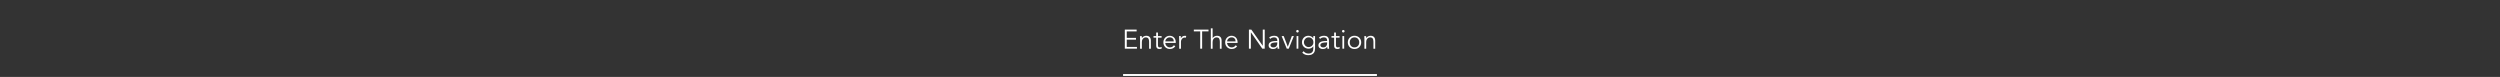 <?xml version="1.0" encoding="UTF-8"?><svg id="_图层_1" xmlns="http://www.w3.org/2000/svg" viewBox="0 0 1300 40"><rect x="0" y="0" width="1300" height="40" fill="#333333" stroke="none"/><defs><style>.cls-1,.cls-2{fill:none;}.cls-3{fill:#fff;}.cls-2{stroke:#fff;stroke-miterlimit:10;}</style></defs><line class="cls-2" x1="716" y1="39" x2="584" y2="39"/><g><path class="cls-3" d="M585.9,24.39h5.31v.92h-6.31V15.4h6.15v.92h-5.14v3.37h4.8v.92h-4.8v3.77Z"/><path class="cls-3" d="M593.73,18.76c.02,.18,.03,.35,.04,.52,0,.17,0,.35,0,.53h.03c.1-.18,.23-.34,.39-.49,.16-.15,.34-.28,.53-.38s.4-.19,.62-.25c.22-.06,.44-.09,.65-.09,.84,0,1.46,.22,1.86,.67s.6,1.08,.6,1.9v4.16h-.92v-3.63c0-.73-.13-1.29-.38-1.67s-.72-.58-1.4-.58c-.05,0-.18,.02-.39,.06-.21,.04-.44,.14-.68,.31-.24,.17-.45,.42-.64,.76-.19,.34-.28,.8-.28,1.4v3.36h-.92v-5.11c0-.18,0-.4-.02-.67-.01-.27-.03-.53-.05-.77h.95Z"/><path class="cls-3" d="M604.02,19.6h-1.89v3.86c0,.24,.02,.44,.07,.59s.11,.27,.2,.36c.08,.08,.18,.14,.3,.18,.12,.03,.25,.05,.39,.05,.16,0,.32-.02,.49-.07s.32-.11,.46-.18l.04,.85c-.34,.16-.76,.24-1.25,.24-.18,0-.36-.02-.55-.07s-.37-.13-.52-.27c-.16-.13-.29-.31-.39-.53-.1-.22-.15-.52-.15-.88v-4.13h-1.39v-.84h1.39v-1.85h.92v1.85h1.89v.84Z"/><path class="cls-3" d="M605.93,22.29c.03,.33,.11,.63,.24,.92,.13,.29,.3,.54,.52,.75,.21,.21,.46,.38,.74,.5,.28,.12,.58,.18,.91,.18,.5,0,.92-.11,1.28-.34s.63-.49,.82-.79l.71,.59c-.39,.49-.82,.85-1.29,1.06-.47,.21-.98,.32-1.52,.32-.49,0-.94-.09-1.35-.26-.42-.17-.77-.41-1.07-.72-.3-.31-.53-.67-.71-1.09s-.26-.88-.26-1.37,.08-.95,.25-1.37c.17-.42,.4-.78,.7-1.09,.3-.31,.65-.55,1.05-.72s.83-.26,1.3-.26c.5,0,.94,.09,1.33,.27,.39,.18,.72,.41,.99,.71s.47,.64,.61,1.04c.14,.4,.21,.82,.21,1.27v.42h-5.46Zm4.45-.76c0-.62-.19-1.13-.56-1.52-.37-.39-.9-.58-1.57-.58-.3,0-.59,.06-.87,.17-.28,.12-.52,.27-.73,.47-.21,.2-.38,.42-.5,.67-.13,.25-.19,.51-.19,.78h4.42Z"/><path class="cls-3" d="M613.17,20.81c0-.29,0-.58-.02-.88-.01-.3-.03-.69-.04-1.16h.91v1.22h.03c.07-.18,.16-.35,.28-.51,.12-.16,.27-.31,.44-.44,.17-.13,.37-.24,.6-.31,.23-.08,.49-.12,.78-.12,.26,0,.49,.03,.69,.08l-.18,.91c-.12-.05-.3-.07-.53-.07-.36,0-.66,.07-.91,.2-.25,.13-.46,.31-.63,.52s-.29,.44-.37,.68c-.08,.24-.12,.48-.12,.7v3.7h-.92v-4.51Z"/><path class="cls-3" d="M625.12,25.31h-1.01v-8.99h-3.32v-.92h7.64v.92h-3.32v8.99Z"/><path class="cls-3" d="M629.64,14.73h.92v5.08h.03c.1-.18,.23-.34,.39-.49,.16-.15,.34-.28,.53-.38s.4-.19,.62-.25,.44-.09,.65-.09c.84,0,1.46,.22,1.86,.67,.4,.44,.6,1.08,.6,1.9v4.16h-.92v-3.63c0-.73-.13-1.29-.38-1.67s-.72-.58-1.4-.58c-.05,0-.18,.02-.39,.06-.21,.04-.44,.14-.68,.31-.24,.17-.45,.42-.64,.76s-.28,.8-.28,1.4v3.36h-.92V14.73Z"/><path class="cls-3" d="M638.07,22.29c.03,.33,.11,.63,.24,.92,.13,.29,.3,.54,.52,.75s.46,.38,.74,.5c.28,.12,.58,.18,.91,.18,.5,0,.92-.11,1.28-.34s.63-.49,.82-.79l.71,.59c-.39,.49-.82,.85-1.29,1.06-.47,.21-.98,.32-1.52,.32-.49,0-.94-.09-1.35-.26s-.77-.41-1.07-.72c-.3-.31-.53-.67-.71-1.09s-.26-.88-.26-1.37,.08-.95,.25-1.37c.17-.42,.4-.78,.7-1.09,.3-.31,.65-.55,1.05-.72s.83-.26,1.3-.26c.5,0,.94,.09,1.33,.27,.39,.18,.72,.41,.99,.71,.27,.29,.47,.64,.61,1.04,.14,.4,.21,.82,.21,1.27v.42h-5.46Zm4.45-.76c0-.62-.19-1.13-.56-1.52s-.9-.58-1.57-.58c-.3,0-.59,.06-.87,.17-.28,.12-.52,.27-.73,.47-.21,.2-.38,.42-.5,.67-.12,.25-.19,.51-.19,.78h4.42Z"/><path class="cls-3" d="M656.61,23.8h.03V15.4h1.01v9.91h-1.26l-5.91-8.48h-.03v8.48h-1.01V15.4h1.26l5.91,8.4Z"/><path class="cls-3" d="M664.2,21.3v-.17c0-1.13-.56-1.69-1.68-1.69-.76,0-1.43,.26-2,.77l-.56-.66c.62-.63,1.54-.95,2.77-.95,.32,0,.62,.05,.92,.14,.29,.09,.55,.24,.76,.43,.21,.19,.39,.43,.52,.72s.2,.63,.2,1.04v2.93c0,.25,.01,.52,.04,.79,.02,.28,.05,.5,.08,.68h-.9c-.03-.16-.05-.33-.06-.52-.01-.19-.02-.37-.02-.55h-.03c-.27,.44-.59,.75-.96,.95s-.82,.29-1.35,.29c-.29,0-.57-.04-.84-.12-.27-.08-.51-.2-.72-.36-.21-.16-.38-.36-.5-.6s-.19-.52-.19-.83c0-.53,.14-.95,.41-1.25,.27-.3,.62-.53,1.04-.68,.42-.15,.86-.24,1.33-.28,.47-.04,.9-.06,1.29-.06h.46Zm-.48,.76c-.23,0-.53,.01-.88,.04s-.69,.08-1.01,.17-.6,.23-.83,.41c-.23,.19-.34,.44-.34,.77,0,.21,.04,.4,.13,.55,.09,.15,.21,.28,.36,.38,.15,.1,.32,.17,.5,.21,.18,.04,.37,.06,.55,.06,.34,0,.63-.06,.88-.17,.25-.11,.46-.26,.62-.46s.29-.42,.37-.67c.08-.26,.12-.53,.12-.82v-.48h-.48Z"/><path class="cls-3" d="M670.15,25.31h-1.04l-2.66-6.55h1.09l2.1,5.52h.03l2.09-5.52h1.05l-2.66,6.55Z"/><path class="cls-3" d="M675.35,16.24c0,.2-.07,.36-.21,.48-.14,.13-.29,.19-.46,.19s-.32-.06-.46-.19c-.14-.13-.21-.29-.21-.48s.07-.36,.21-.48c.14-.13,.29-.19,.46-.19s.32,.06,.46,.19c.14,.13,.21,.29,.21,.48Zm-.21,9.07h-.92v-6.55h.92v6.55Z"/><path class="cls-3" d="M677.87,26.63c.27,.36,.62,.66,1.06,.88,.43,.22,.92,.33,1.45,.33,.47,0,.86-.07,1.19-.2,.33-.14,.59-.32,.79-.55s.35-.51,.43-.82c.09-.31,.13-.65,.13-1v-1.18h-.03c-.3,.45-.66,.77-1.09,.95-.43,.19-.88,.28-1.36,.28s-.92-.08-1.34-.25c-.42-.17-.78-.4-1.08-.69-.31-.29-.55-.65-.73-1.06-.18-.41-.27-.85-.27-1.33s.08-.92,.25-1.33c.17-.41,.4-.77,.69-1.08,.29-.31,.64-.55,1.05-.72s.85-.26,1.34-.26c.2,0,.4,.02,.62,.06,.22,.04,.44,.1,.66,.2,.22,.09,.44,.22,.65,.38s.42,.37,.6,.62h.03v-1.09h.92v6.5c0,.35-.04,.73-.13,1.13s-.26,.77-.52,1.11c-.26,.34-.61,.62-1.07,.84-.46,.22-1.05,.34-1.79,.34-.65,0-1.24-.11-1.75-.32-.51-.21-.98-.55-1.4-.99l.69-.73Zm.17-4.68c0,.35,.06,.67,.19,.97,.13,.3,.3,.57,.52,.8,.22,.23,.48,.41,.77,.55,.29,.14,.61,.2,.96,.2s.66-.06,.96-.18c.3-.12,.57-.29,.8-.51,.23-.22,.41-.48,.54-.79,.13-.31,.18-.65,.18-1.04,0-.34-.06-.67-.17-.97-.11-.3-.28-.57-.49-.8s-.48-.41-.78-.55c-.31-.14-.65-.2-1.04-.2-.35,0-.67,.07-.96,.2-.29,.13-.55,.32-.77,.55-.22,.23-.39,.5-.52,.8-.13,.3-.19,.63-.19,.97Z"/><path class="cls-3" d="M690.12,21.3v-.17c0-1.13-.56-1.69-1.68-1.69-.77,0-1.43,.26-2,.77l-.56-.66c.62-.63,1.54-.95,2.77-.95,.32,0,.62,.05,.92,.14,.29,.09,.55,.24,.76,.43,.21,.19,.39,.43,.52,.72,.13,.29,.2,.63,.2,1.04v2.93c0,.25,.01,.52,.03,.79s.05,.5,.08,.68h-.9c-.03-.16-.05-.33-.06-.52-.01-.19-.02-.37-.02-.55h-.03c-.27,.44-.59,.75-.96,.95-.37,.19-.82,.29-1.35,.29-.29,0-.57-.04-.84-.12-.27-.08-.51-.2-.72-.36-.21-.16-.38-.36-.5-.6s-.19-.52-.19-.83c0-.53,.14-.95,.41-1.25s.62-.53,1.04-.68,.86-.24,1.33-.28c.47-.04,.9-.06,1.29-.06h.46Zm-.48,.76c-.23,0-.53,.01-.88,.04s-.69,.08-1.01,.17c-.32,.09-.6,.23-.83,.41-.23,.19-.34,.44-.34,.77,0,.21,.04,.4,.13,.55,.09,.15,.21,.28,.36,.38,.15,.1,.32,.17,.5,.21,.18,.04,.37,.06,.55,.06,.34,0,.63-.06,.88-.17,.25-.11,.46-.26,.62-.46s.29-.42,.37-.67c.08-.26,.12-.53,.12-.82v-.48h-.48Z"/><path class="cls-3" d="M696.58,19.6h-1.89v3.86c0,.24,.02,.44,.07,.59,.05,.15,.11,.27,.2,.36,.08,.08,.18,.14,.3,.18,.12,.03,.24,.05,.38,.05,.16,0,.32-.02,.49-.07s.32-.11,.46-.18l.04,.85c-.35,.16-.76,.24-1.25,.24-.18,0-.36-.02-.55-.07-.19-.05-.37-.13-.53-.27-.16-.13-.29-.31-.39-.53-.1-.22-.15-.52-.15-.88v-4.13h-1.39v-.84h1.39v-1.85h.92v1.85h1.89v.84Z"/><path class="cls-3" d="M699.18,16.24c0,.2-.07,.36-.21,.48-.14,.13-.29,.19-.46,.19s-.32-.06-.46-.19-.21-.29-.21-.48,.07-.36,.21-.48,.29-.19,.46-.19,.32,.06,.46,.19c.14,.13,.21,.29,.21,.48Zm-.21,9.07h-.92v-6.55h.92v6.55Z"/><path class="cls-3" d="M707.82,22.04c0,.5-.09,.95-.26,1.37-.17,.42-.41,.78-.72,1.09s-.67,.55-1.1,.72-.89,.26-1.41,.26-.97-.09-1.39-.26c-.43-.17-.79-.41-1.1-.72-.31-.31-.55-.67-.72-1.09-.17-.42-.26-.88-.26-1.37s.09-.95,.26-1.37c.17-.42,.41-.78,.72-1.09,.31-.31,.67-.55,1.1-.72,.42-.17,.89-.26,1.39-.26s.98,.09,1.41,.26,.79,.41,1.1,.72,.55,.67,.72,1.09c.17,.42,.26,.88,.26,1.37Zm-1.01,0c0-.36-.06-.7-.18-1.02s-.28-.59-.5-.83-.47-.42-.78-.55c-.3-.14-.65-.2-1.03-.2s-.73,.07-1.03,.2c-.3,.13-.56,.32-.77,.55s-.37,.51-.49,.83-.17,.66-.17,1.02,.06,.71,.17,1.02,.28,.59,.49,.83,.47,.42,.77,.55c.3,.14,.65,.2,1.03,.2s.73-.07,1.03-.2c.3-.13,.56-.32,.78-.55s.38-.51,.5-.83,.18-.66,.18-1.02Z"/><path class="cls-3" d="M710.38,18.76c.02,.18,.03,.35,.04,.52,0,.17,0,.35,0,.53h.03c.1-.18,.23-.34,.39-.49,.16-.15,.34-.28,.53-.38s.4-.19,.62-.25c.22-.06,.44-.09,.65-.09,.84,0,1.46,.22,1.86,.67s.6,1.08,.6,1.9v4.16h-.92v-3.63c0-.73-.13-1.29-.38-1.67s-.72-.58-1.4-.58c-.05,0-.18,.02-.39,.06-.21,.04-.44,.14-.68,.31-.24,.17-.45,.42-.64,.76-.19,.34-.28,.8-.28,1.4v3.36h-.92v-5.11c0-.18,0-.4-.02-.67-.01-.27-.03-.53-.05-.77h.95Z"/></g><rect class="cls-1" width="1300" height="40"/></svg>
